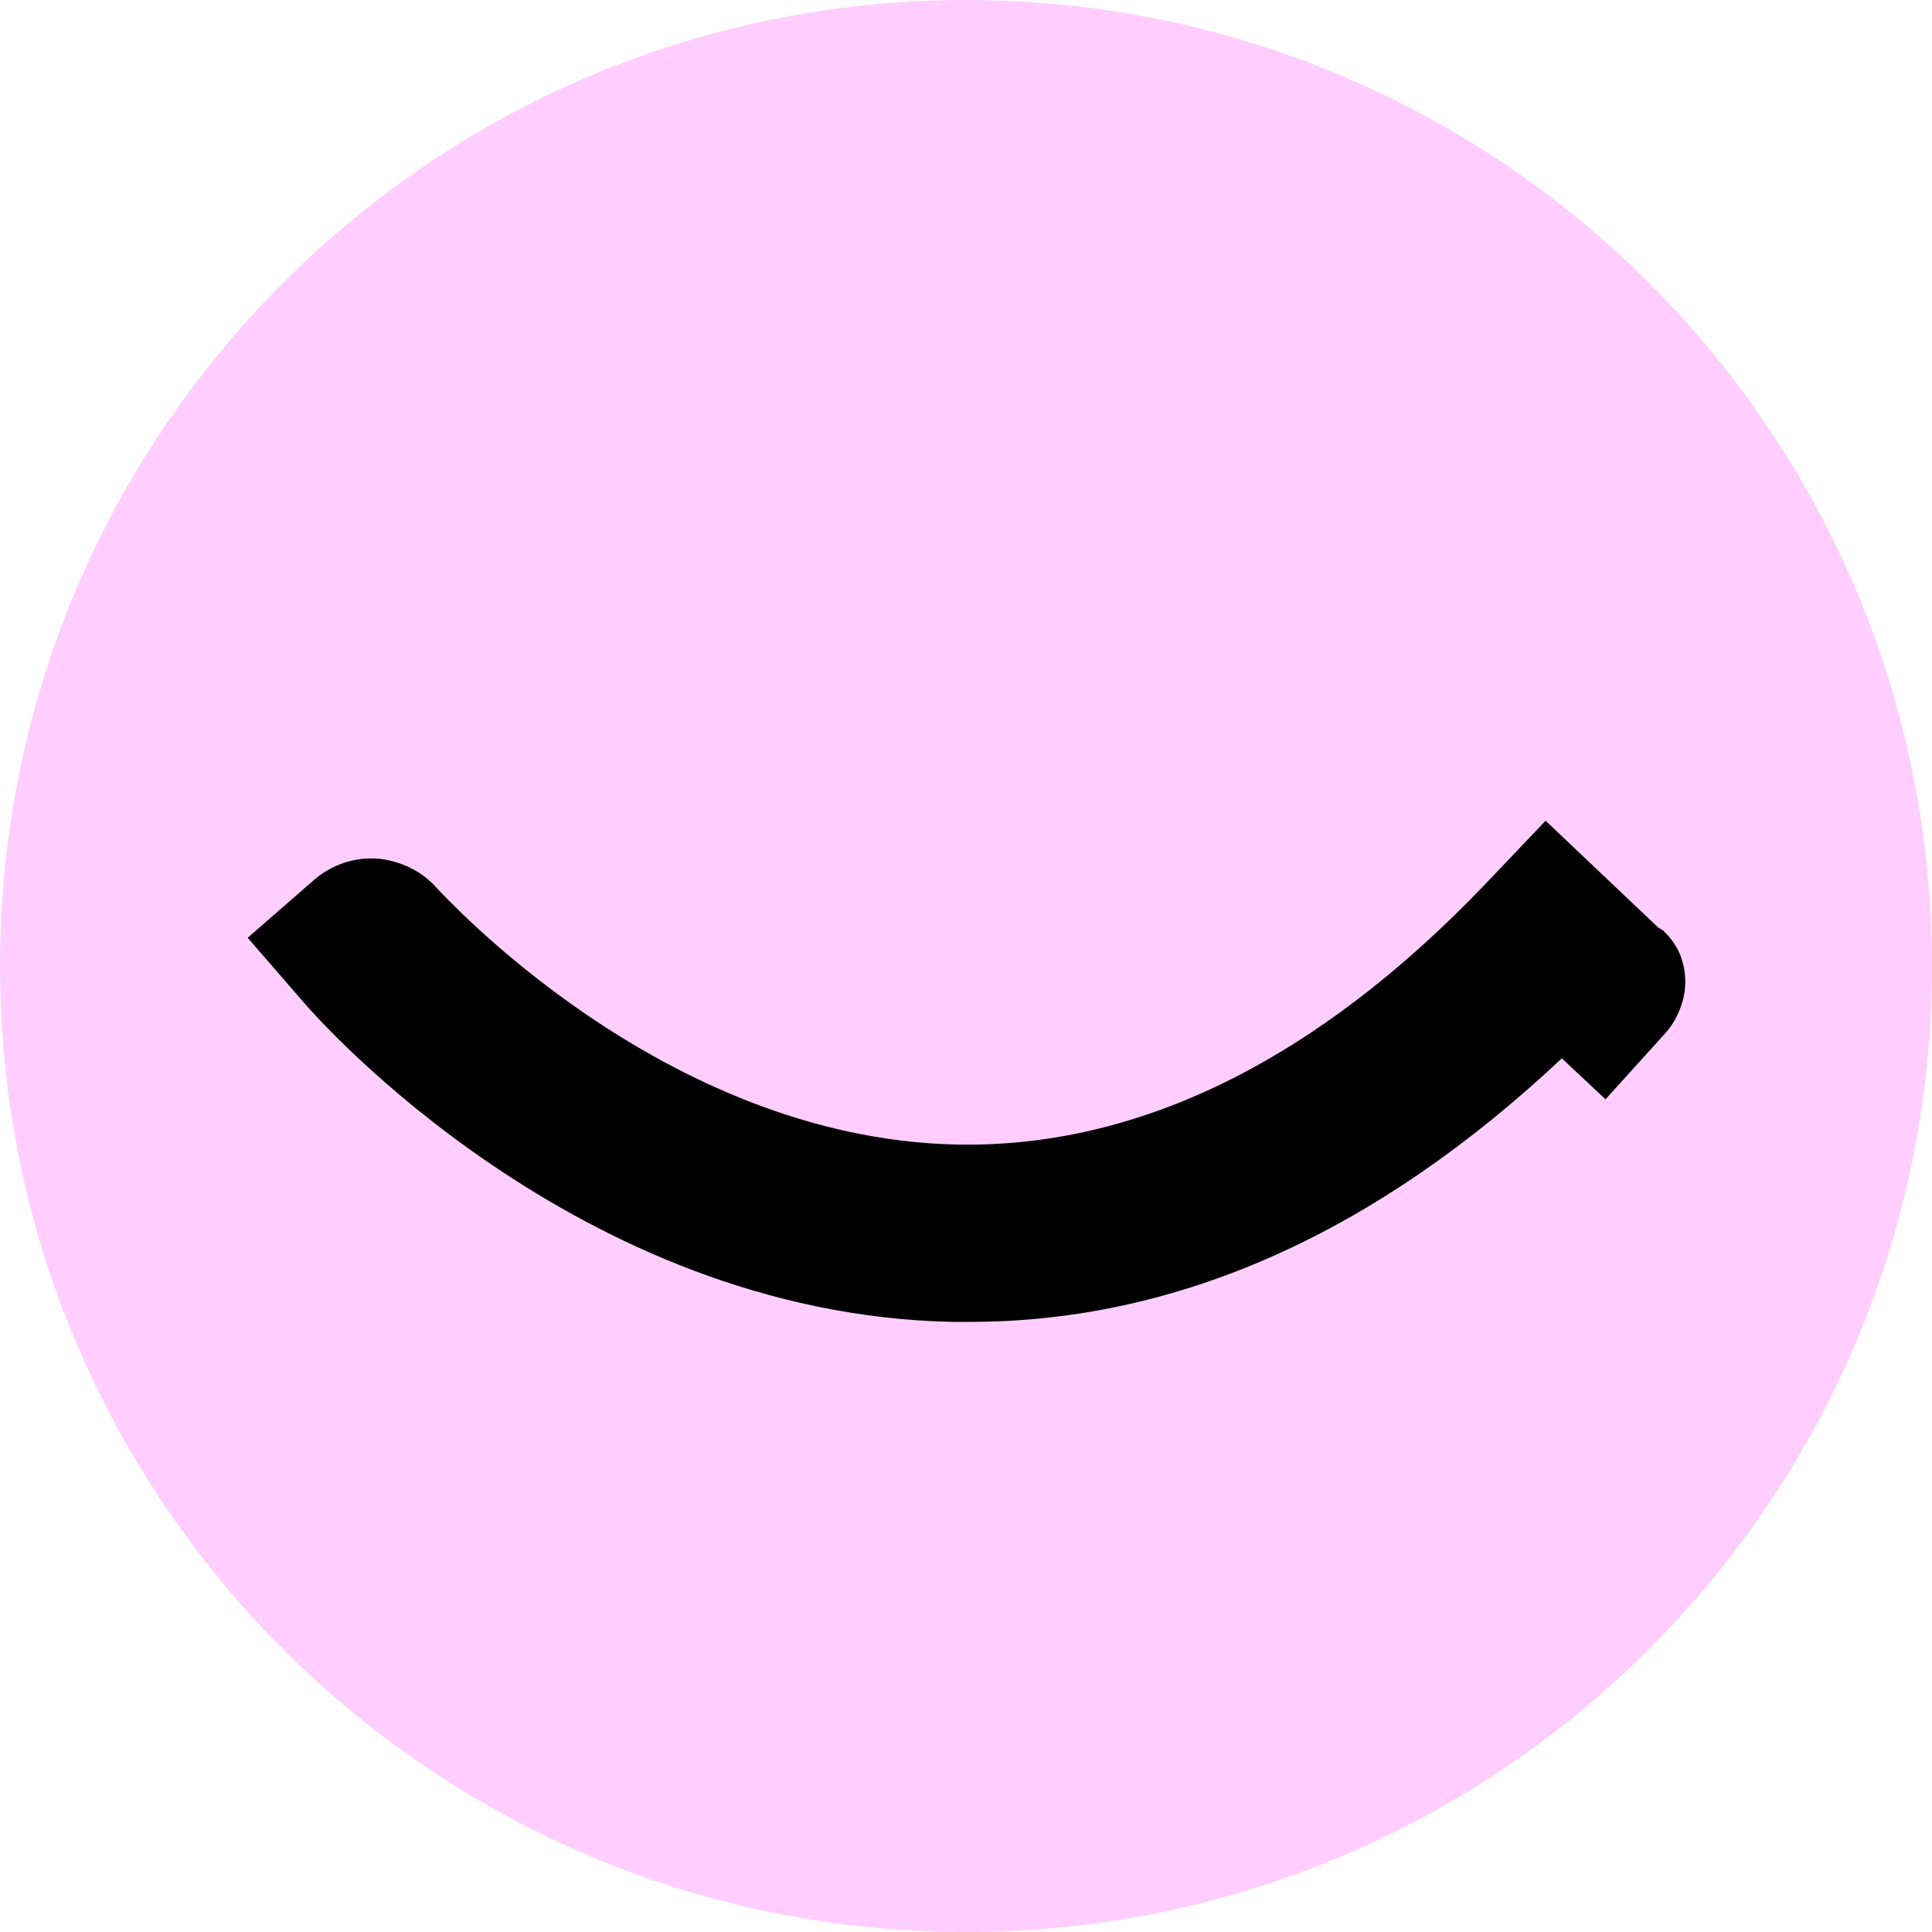 <?xml version="1.0" encoding="UTF-8"?> <svg xmlns="http://www.w3.org/2000/svg" width="20" height="20" viewBox="0 0 20 20" fill="none"><path d="M10 20C15.523 20 20 15.523 20 10C20 4.477 15.523 0 10 0C4.477 0 0 4.477 0 10C0 15.523 4.477 20 10 20Z" fill="#FFCEFF"></path><path d="M17.232 10.704C17.299 10.63 17.352 10.545 17.388 10.452C17.426 10.36 17.446 10.261 17.446 10.162C17.446 10.062 17.426 9.964 17.388 9.872C17.348 9.781 17.289 9.7 17.216 9.632L17.164 9.6L16 8.496L15.376 9.152C13.624 10.984 11.776 11.888 9.896 11.848C6.84 11.78 4.564 9.228 4.528 9.2C4.45 9.11 4.355 9.036 4.248 8.984C4.141 8.932 4.026 8.899 3.908 8.888C3.79 8.88 3.671 8.895 3.558 8.933C3.446 8.971 3.342 9.03 3.252 9.108L2.564 9.708L3.164 10.4C3.276 10.528 5.964 13.6 9.852 13.684H10.04C12.192 13.684 14.244 12.764 16.168 10.956L16.62 11.38L17.232 10.704Z" fill="black"></path></svg> 